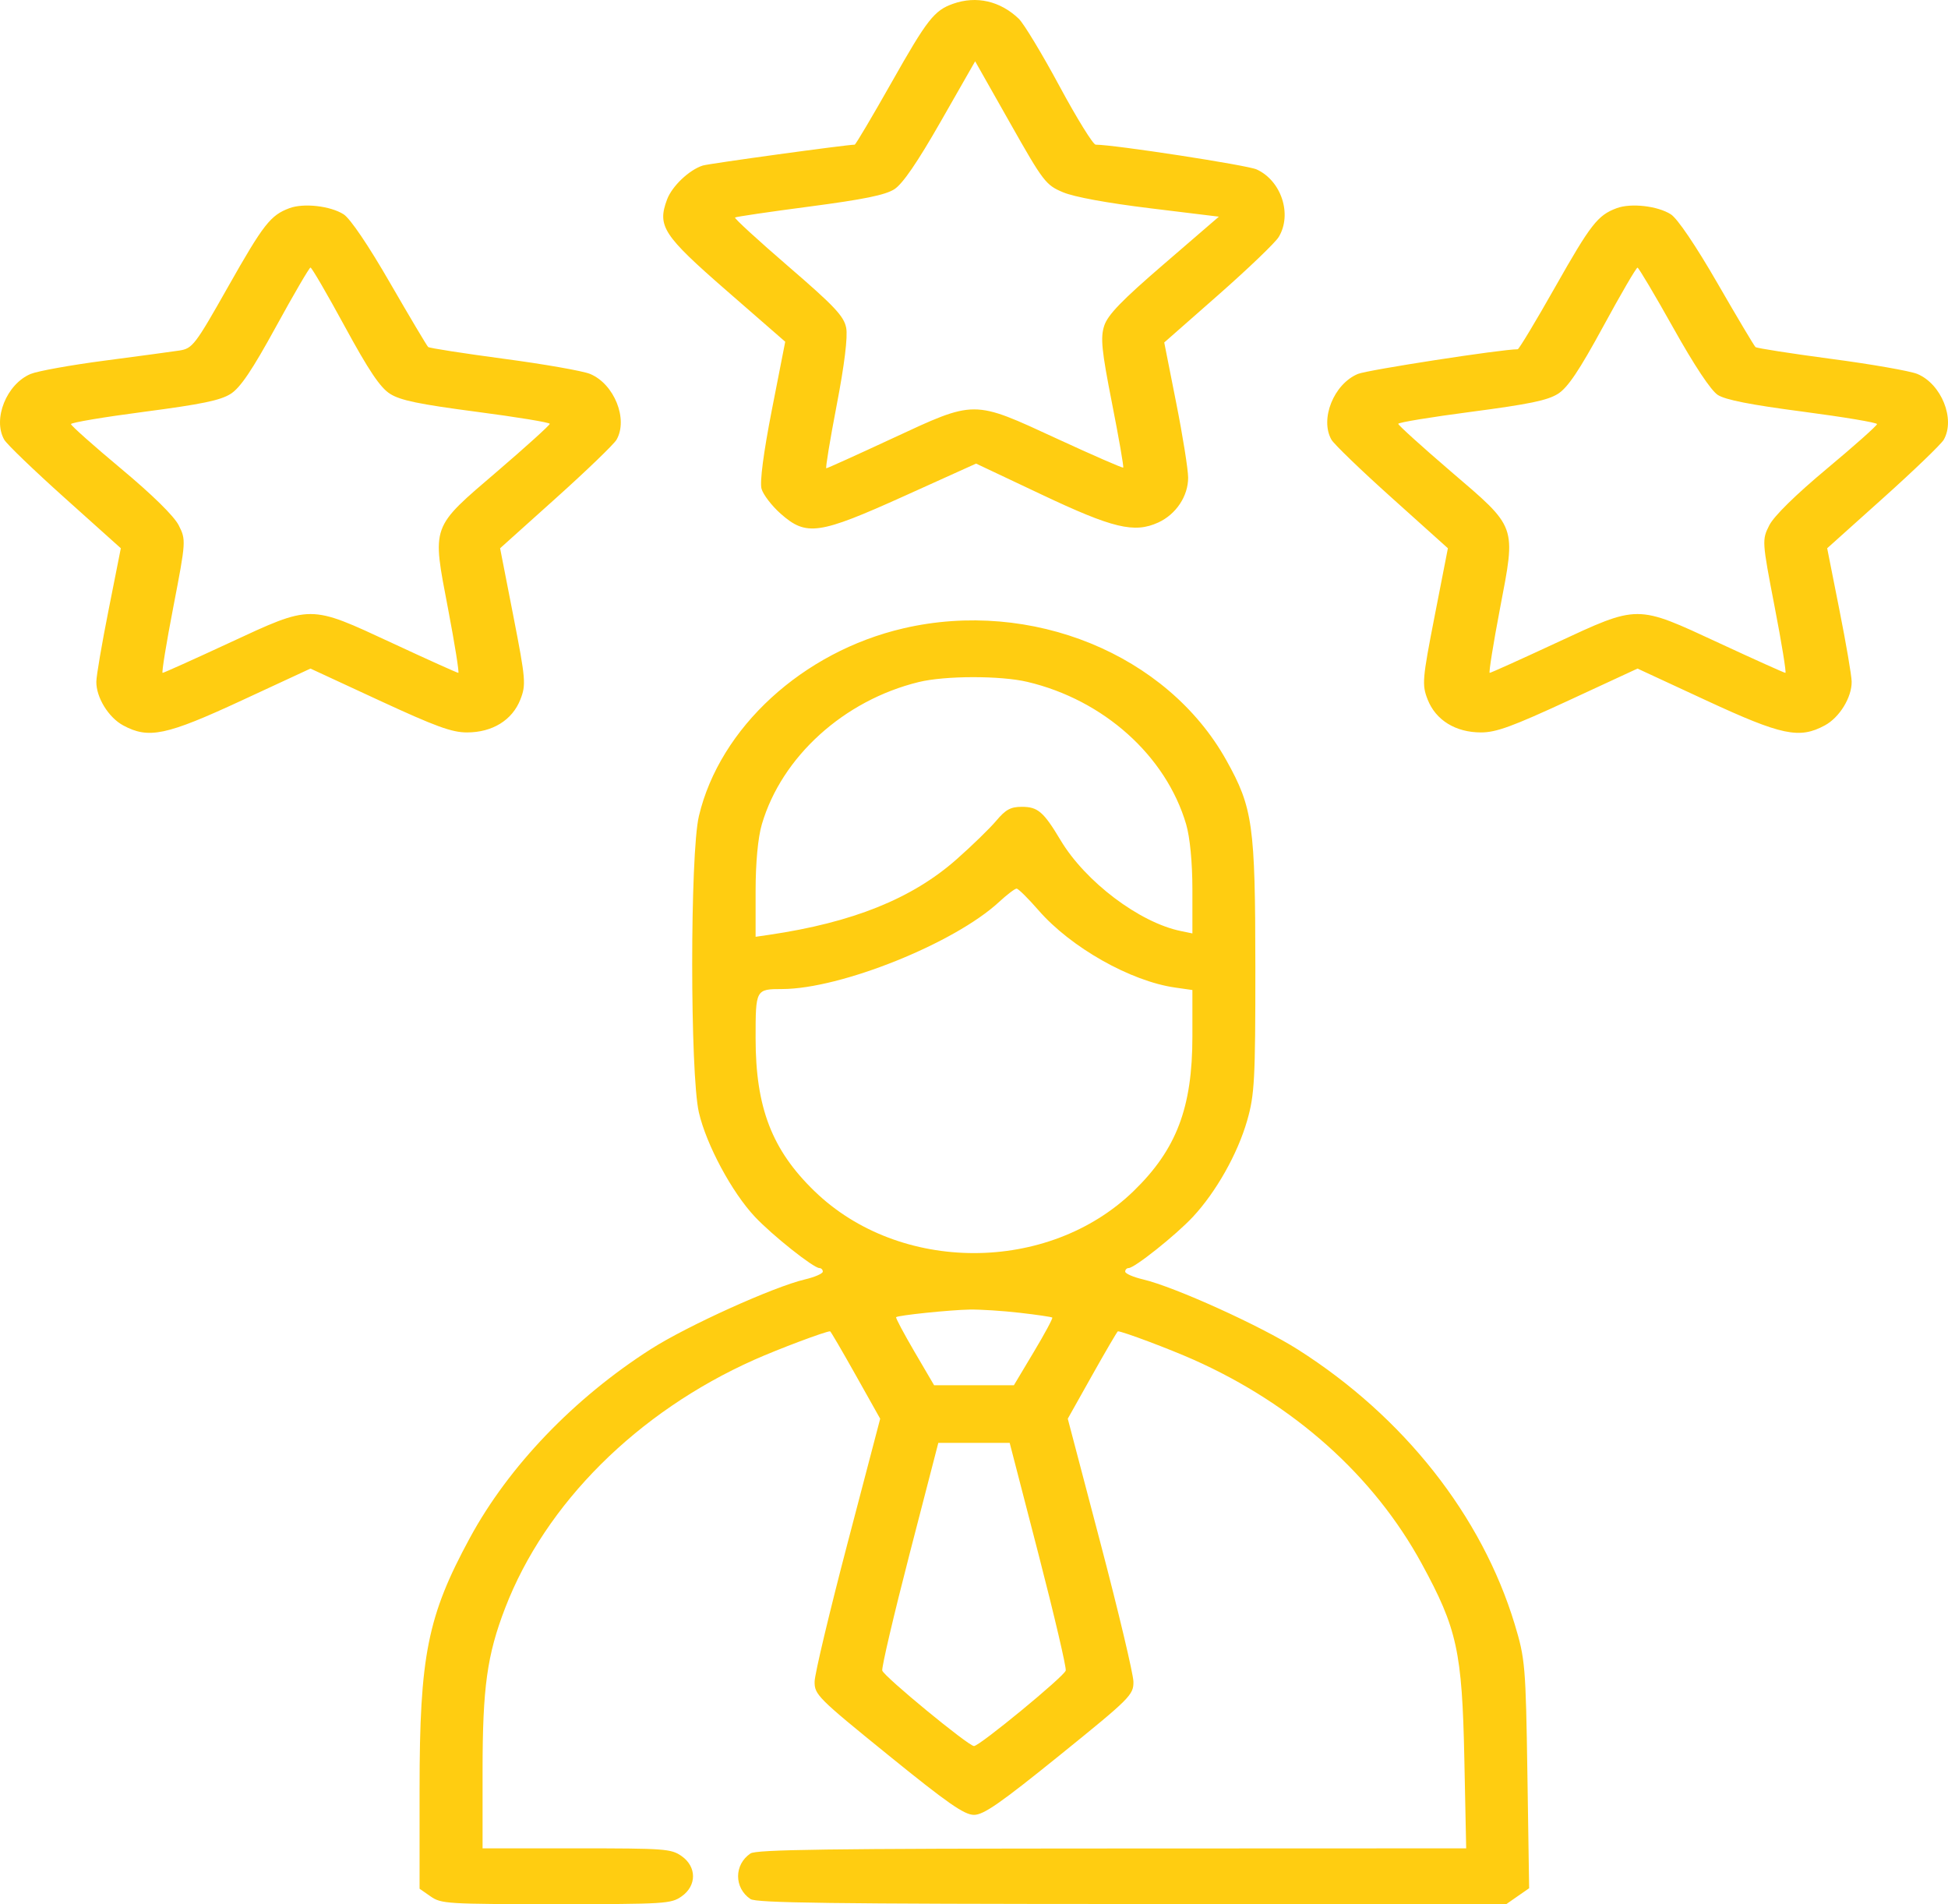 <?xml version="1.0" encoding="UTF-8"?> <svg xmlns="http://www.w3.org/2000/svg" width="44" height="43" viewBox="0 0 44 43" fill="none"> <path fill-rule="evenodd" clip-rule="evenodd" d="M21.528 0.085C21.102 0.235 20.943 0.438 20.139 1.86C19.701 2.634 19.326 3.267 19.305 3.267C19.123 3.267 16.016 3.694 15.875 3.738C15.568 3.835 15.18 4.203 15.067 4.505C14.842 5.108 14.976 5.313 16.411 6.563L17.736 7.717L17.434 9.257C17.246 10.219 17.158 10.888 17.201 11.038C17.238 11.17 17.432 11.422 17.631 11.599C18.214 12.115 18.489 12.076 20.435 11.197L22.047 10.469L23.518 11.164C25.139 11.931 25.621 12.047 26.163 11.799C26.564 11.615 26.838 11.203 26.837 10.785C26.836 10.601 26.715 9.838 26.566 9.092L26.297 7.734L27.523 6.656C28.197 6.063 28.81 5.475 28.884 5.35C29.191 4.839 28.942 4.081 28.384 3.826C28.171 3.729 25.169 3.267 24.748 3.267C24.691 3.267 24.322 2.672 23.93 1.944C23.538 1.216 23.125 0.533 23.012 0.424C22.592 0.022 22.054 -0.101 21.528 0.085ZM24.011 4.342C24.266 4.449 25.004 4.584 25.975 4.703L27.531 4.893L26.29 5.963C25.342 6.779 25.023 7.108 24.942 7.354C24.853 7.625 24.882 7.911 25.117 9.105C25.272 9.891 25.386 10.545 25.37 10.559C25.355 10.573 24.683 10.28 23.877 9.908C21.964 9.025 22.041 9.025 20.15 9.903C19.354 10.273 18.686 10.575 18.664 10.575C18.642 10.575 18.748 9.932 18.899 9.146C19.073 8.244 19.152 7.601 19.113 7.403C19.062 7.14 18.85 6.915 17.808 6.017C17.124 5.427 16.581 4.93 16.602 4.912C16.623 4.895 17.378 4.783 18.281 4.665C19.511 4.503 19.991 4.405 20.198 4.275C20.387 4.156 20.719 3.671 21.25 2.742L22.026 1.384L22.815 2.778C23.565 4.105 23.623 4.18 24.011 4.342ZM6.538 4.701C6.11 4.86 5.952 5.062 5.155 6.47C4.405 7.797 4.349 7.869 4.051 7.916C3.879 7.942 3.119 8.045 2.362 8.144C1.606 8.243 0.855 8.378 0.694 8.444C0.149 8.67 -0.171 9.464 0.096 9.93C0.153 10.031 0.77 10.624 1.465 11.247L2.729 12.381L2.454 13.767C2.302 14.53 2.177 15.261 2.176 15.393C2.171 15.747 2.45 16.202 2.782 16.381C3.357 16.692 3.752 16.609 5.457 15.819L7.013 15.098L8.57 15.819C9.842 16.407 10.205 16.54 10.548 16.54C11.121 16.54 11.57 16.264 11.753 15.798C11.885 15.463 11.874 15.341 11.595 13.911L11.296 12.381L12.559 11.247C13.253 10.624 13.868 10.031 13.926 9.93C14.193 9.464 13.873 8.67 13.328 8.444C13.167 8.377 12.29 8.223 11.379 8.102C10.469 7.98 9.7 7.861 9.671 7.836C9.643 7.811 9.257 7.162 8.813 6.394C8.324 5.545 7.911 4.935 7.762 4.84C7.464 4.65 6.86 4.581 6.538 4.701ZM36.517 4.701C36.088 4.86 35.931 5.062 35.128 6.48C34.69 7.254 34.309 7.887 34.281 7.887C33.914 7.887 30.889 8.354 30.672 8.444C30.127 8.67 29.808 9.464 30.074 9.93C30.132 10.031 30.747 10.624 31.442 11.247L32.704 12.381L32.405 13.911C32.126 15.341 32.115 15.463 32.247 15.798C32.43 16.264 32.879 16.54 33.452 16.54C33.795 16.54 34.158 16.407 35.43 15.819L36.987 15.098L38.543 15.819C40.248 16.609 40.643 16.692 41.218 16.381C41.55 16.202 41.829 15.747 41.824 15.393C41.823 15.261 41.698 14.53 41.546 13.767L41.271 12.381L42.535 11.247C43.23 10.624 43.846 10.031 43.904 9.93C44.171 9.464 43.851 8.67 43.306 8.444C43.145 8.378 42.269 8.224 41.359 8.104C40.45 7.983 39.681 7.863 39.652 7.838C39.622 7.812 39.235 7.162 38.792 6.394C38.302 5.545 37.889 4.935 37.74 4.84C37.443 4.65 36.838 4.581 36.517 4.701ZM7.788 7.373C8.329 8.367 8.588 8.754 8.811 8.894C9.046 9.042 9.464 9.128 10.764 9.299C11.674 9.418 12.418 9.54 12.418 9.571C12.418 9.601 11.888 10.081 11.24 10.637C9.721 11.938 9.757 11.84 10.12 13.746C10.272 14.543 10.376 15.195 10.352 15.195C10.327 15.195 9.656 14.893 8.861 14.523C6.975 13.648 7.054 13.648 5.167 14.523C4.37 14.893 3.698 15.195 3.673 15.195C3.648 15.195 3.757 14.521 3.917 13.696C4.202 12.218 4.203 12.191 4.036 11.861C3.929 11.652 3.443 11.175 2.734 10.583C2.112 10.064 1.603 9.611 1.603 9.577C1.603 9.543 2.348 9.418 3.258 9.299C4.554 9.129 4.976 9.042 5.209 8.895C5.428 8.757 5.695 8.361 6.234 7.377C6.635 6.645 6.986 6.044 7.013 6.042C7.041 6.041 7.389 6.639 7.788 7.373ZM37.796 7.406C38.269 8.252 38.647 8.821 38.801 8.919C38.975 9.03 39.538 9.141 40.722 9.296C41.643 9.417 42.397 9.543 42.397 9.577C42.397 9.611 41.888 10.064 41.266 10.583C40.557 11.175 40.071 11.652 39.964 11.861C39.797 12.191 39.798 12.218 40.083 13.696C40.243 14.521 40.352 15.195 40.327 15.195C40.302 15.195 39.63 14.893 38.833 14.523C36.947 13.648 37.025 13.648 35.139 14.523C34.344 14.893 33.673 15.195 33.648 15.195C33.624 15.195 33.728 14.543 33.88 13.746C34.243 11.84 34.279 11.938 32.76 10.637C32.112 10.081 31.582 9.601 31.582 9.571C31.582 9.54 32.326 9.418 33.236 9.299C34.536 9.128 34.954 9.042 35.189 8.894C35.412 8.754 35.671 8.367 36.212 7.373C36.611 6.639 36.959 6.042 36.987 6.044C37.014 6.047 37.378 6.66 37.796 7.406ZM20.408 14.189C18.13 14.717 16.257 16.436 15.786 18.43C15.584 19.283 15.585 24.253 15.786 25.123C15.956 25.854 16.532 26.927 17.052 27.479C17.443 27.895 18.376 28.636 18.508 28.636C18.55 28.636 18.585 28.672 18.585 28.716C18.585 28.761 18.403 28.84 18.182 28.892C17.473 29.059 15.528 29.938 14.701 30.466C12.967 31.573 11.492 33.11 10.615 34.726C9.657 36.491 9.477 37.386 9.477 40.401V42.652L9.727 42.826C9.966 42.992 10.091 43 12.561 43C15.03 43 15.155 42.992 15.394 42.826C15.74 42.585 15.74 42.155 15.394 41.914C15.158 41.75 15.025 41.74 13.022 41.74H10.9V39.985C10.9 38.106 11.002 37.372 11.41 36.313C12.318 33.954 14.393 31.886 17.037 30.707C17.587 30.462 18.646 30.064 18.75 30.064C18.763 30.064 19.022 30.508 19.327 31.051L19.881 32.038L19.143 34.852C18.737 36.4 18.402 37.805 18.4 37.974C18.395 38.268 18.474 38.346 20.062 39.633C21.402 40.72 21.781 40.984 22 40.984C22.218 40.984 22.598 40.719 23.938 39.636C25.53 38.349 25.605 38.274 25.601 37.977C25.599 37.806 25.265 36.4 24.858 34.852L24.118 32.038L24.672 31.051C24.977 30.508 25.237 30.064 25.25 30.064C25.354 30.064 26.413 30.462 26.963 30.707C29.233 31.719 31.032 33.329 32.114 35.314C32.912 36.777 33.025 37.295 33.075 39.703L33.117 41.74L25.116 41.743C18.701 41.745 17.082 41.767 16.952 41.855C16.578 42.106 16.578 42.634 16.951 42.885C17.083 42.973 18.752 42.995 25.569 42.997L34.023 43L34.281 42.82L34.539 42.641L34.5 40.069C34.463 37.618 34.449 37.46 34.213 36.679C33.469 34.227 31.709 31.996 29.318 30.477C28.472 29.939 26.528 29.059 25.818 28.892C25.597 28.84 25.415 28.761 25.415 28.716C25.415 28.672 25.45 28.636 25.492 28.636C25.625 28.636 26.559 27.892 26.943 27.481C27.467 26.919 27.952 26.061 28.169 25.308C28.337 24.726 28.356 24.375 28.355 21.839C28.353 18.625 28.299 18.243 27.7 17.169C26.362 14.773 23.296 13.519 20.408 14.189ZM23.204 15.398C24.928 15.804 26.337 17.067 26.792 18.615C26.878 18.909 26.933 19.479 26.933 20.087V21.079L26.672 21.025C25.738 20.834 24.515 19.911 23.955 18.973C23.571 18.331 23.442 18.22 23.08 18.22C22.829 18.22 22.715 18.281 22.502 18.535C22.356 18.708 21.951 19.102 21.6 19.411C20.597 20.295 19.26 20.832 17.375 21.11L17.067 21.155V20.125C17.067 19.484 17.12 18.914 17.208 18.615C17.657 17.087 19.062 15.815 20.753 15.402C21.346 15.257 22.599 15.255 23.204 15.398ZM23.457 20.556C24.186 21.395 25.539 22.16 26.547 22.302L26.933 22.357V23.405C26.933 25.015 26.573 25.959 25.603 26.899C23.679 28.764 20.321 28.764 18.397 26.899C17.435 25.968 17.067 25.011 17.067 23.445C17.067 22.341 17.069 22.336 17.668 22.335C18.991 22.332 21.555 21.303 22.564 20.37C22.744 20.204 22.923 20.067 22.962 20.067C23.001 20.067 23.223 20.287 23.457 20.556ZM23.035 29.646C23.422 29.69 23.752 29.739 23.768 29.754C23.785 29.769 23.597 30.119 23.35 30.531L22.901 31.282H22H21.099L20.656 30.526C20.413 30.11 20.226 29.759 20.241 29.745C20.29 29.702 21.456 29.581 21.905 29.573C22.14 29.569 22.648 29.601 23.035 29.646ZM23.456 35.095C23.813 36.476 24.09 37.66 24.072 37.725C24.036 37.858 22.125 39.43 22 39.43C21.875 39.43 19.964 37.858 19.928 37.725C19.91 37.66 20.187 36.476 20.544 35.095L21.194 32.584H22H22.806L23.456 35.095Z" fill="#FFCD11"></path> </svg> 